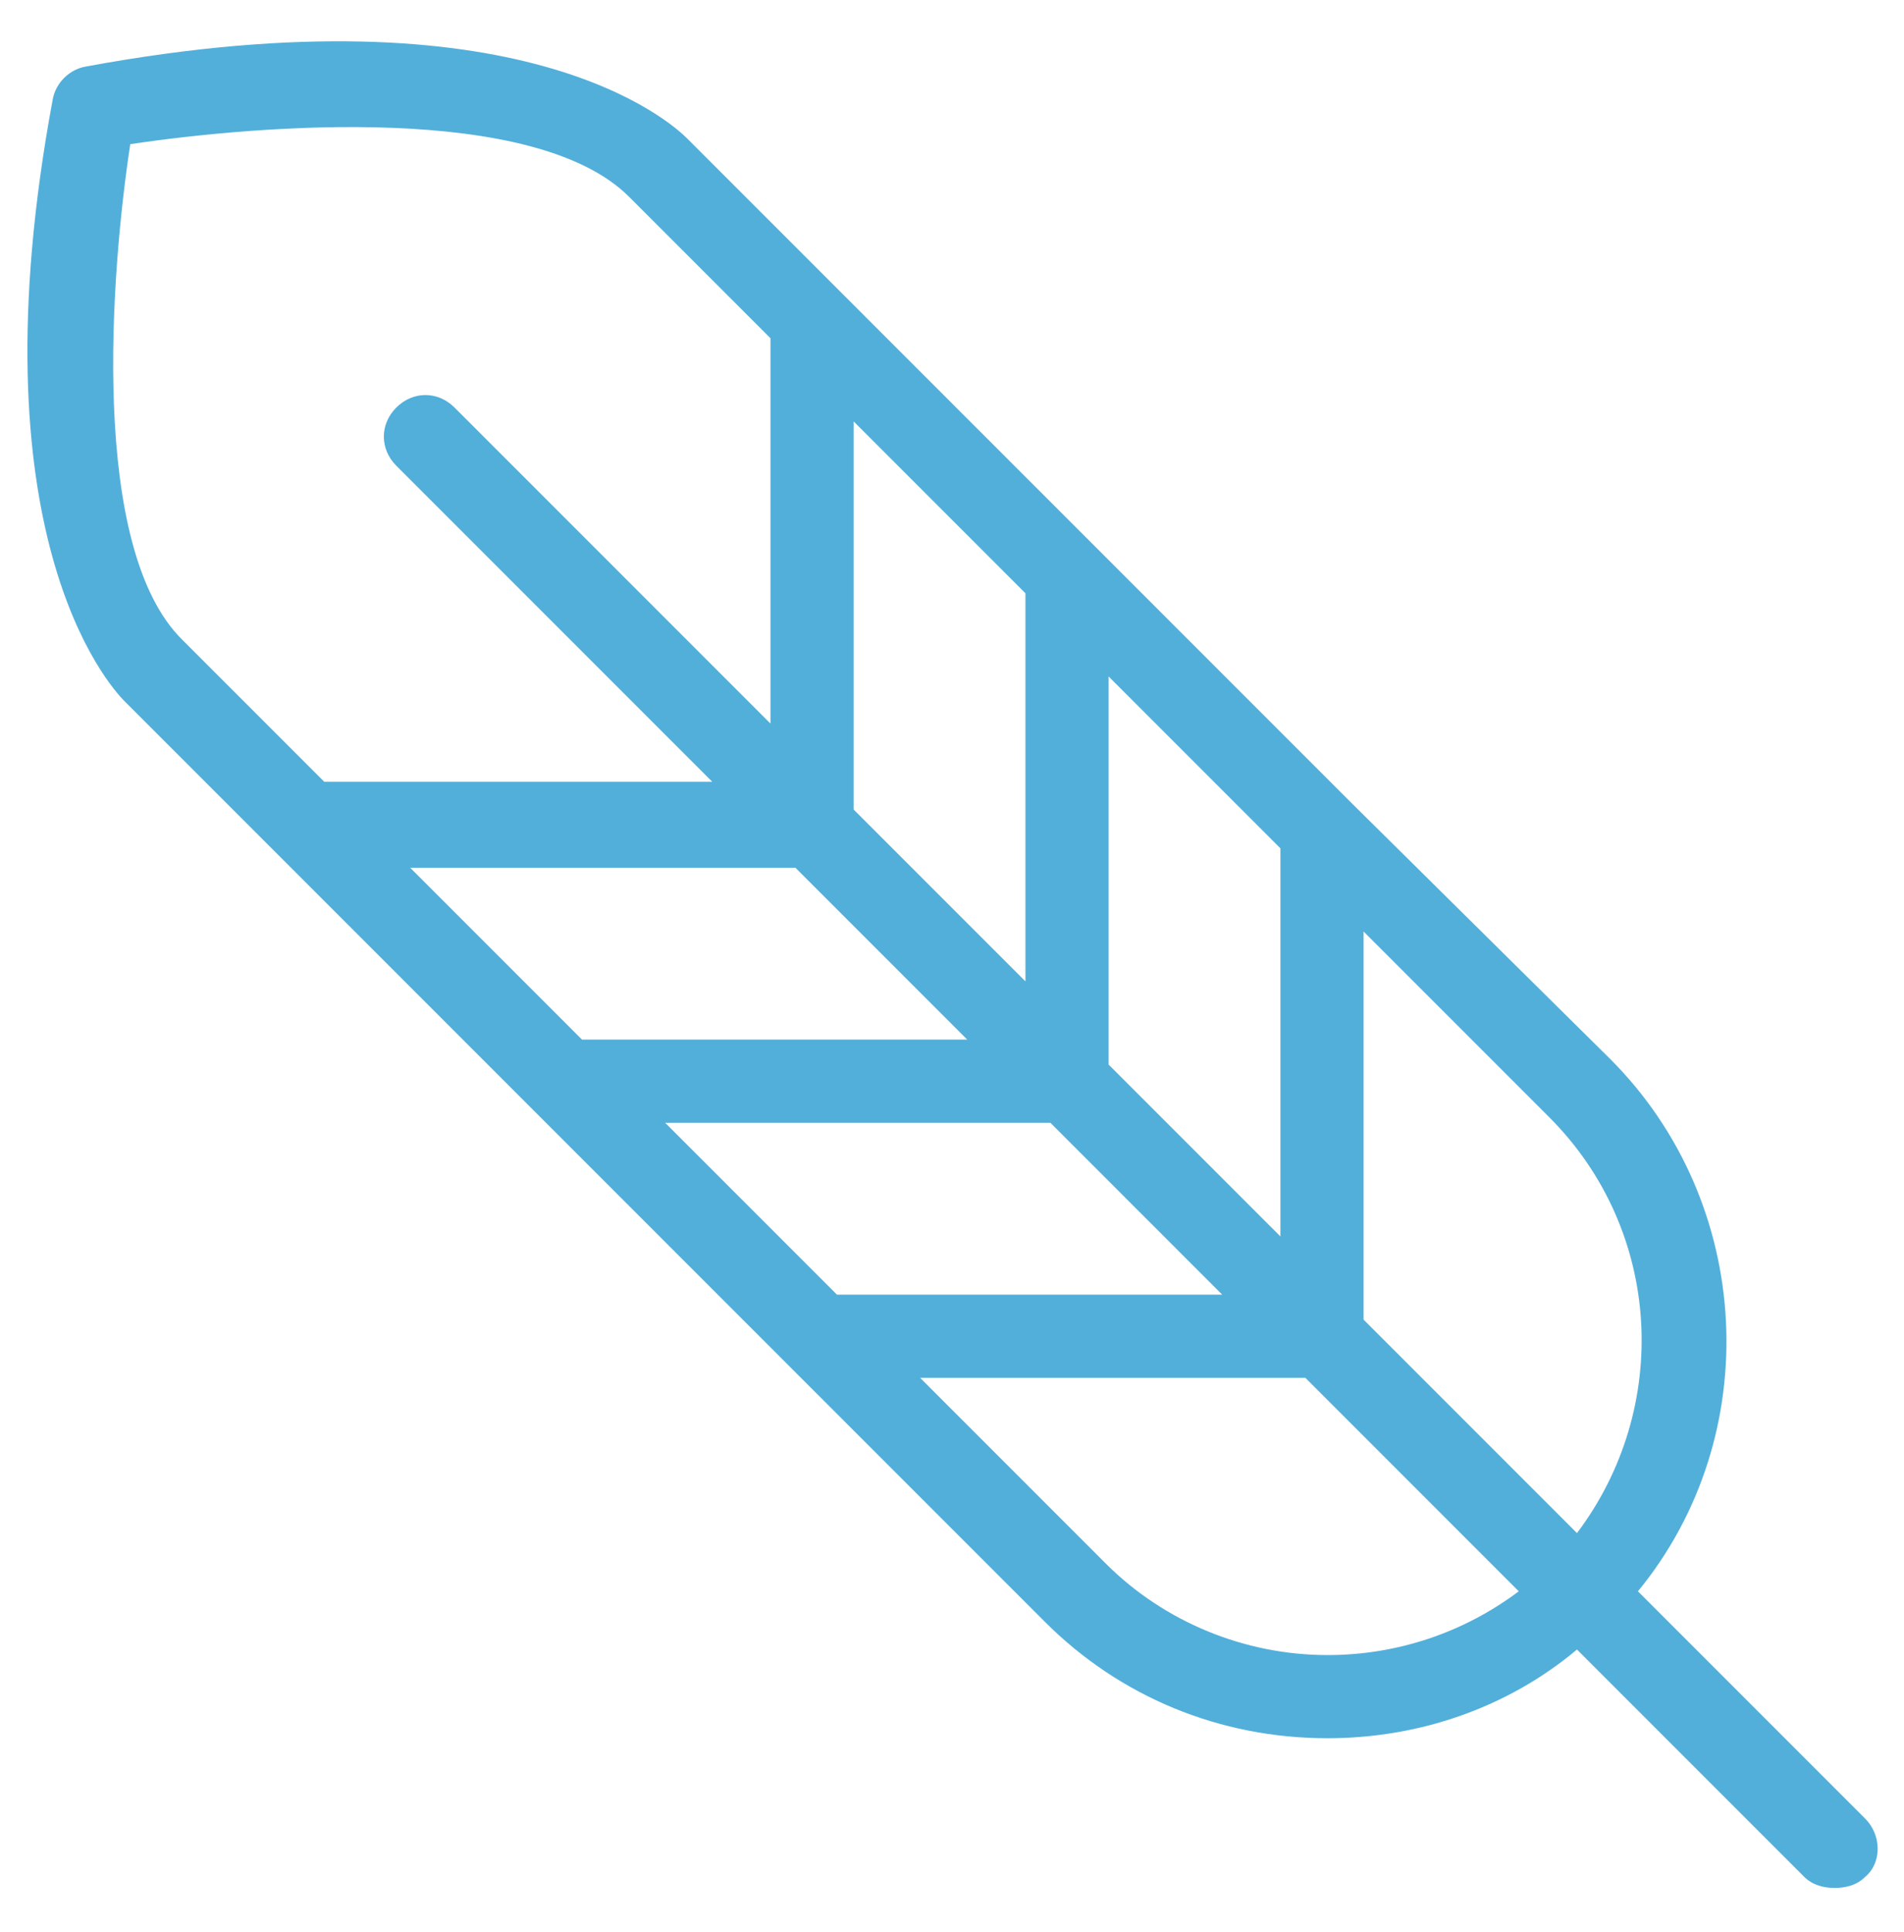 <?xml version="1.0" encoding="utf-8"?>
<!-- Generator: Adobe Illustrator 22.0.1, SVG Export Plug-In . SVG Version: 6.00 Build 0)  -->
<svg version="1.1" id="Layer_1" xmlns="http://www.w3.org/2000/svg" xmlns:xlink="http://www.w3.org/1999/xlink" x="0px" y="0px"
	 viewBox="0 0 68.7 69.7" style="enable-background:new 0 0 68.7 69.7;" xml:space="preserve">
<style type="text/css">
	.st0{fill:#A8DEEF;}
	.st1{fill:#FFFFFF;}
	.st2{fill-rule:evenodd;clip-rule:evenodd;fill:#026CAE;}
	.st3{fill:#A3A3A2;}
	.st4{fill:#026CAE;}
	.st5{fill:none;}
	.st6{fill:#52ADD8;}
	.st7{fill:#52AED9;}
	.st8{fill:#004E7A;}
	.st9{fill:none;stroke:#004E7A;stroke-width:4;stroke-miterlimit:10;}
	.st10{fill:none;stroke:#52AED9;stroke-width:4;stroke-miterlimit:10;}
	.st11{fill:#52AFDA;}
</style>
<path class="st11" d="M67.3,65.6l-8.2-8.2c4.6-5.6,4.2-14-1-19.2L48.8,29c0,0,0,0,0,0l-9.2-9.2c0,0,0,0,0,0l-9.2-9.2c0,0,0,0,0,0
	L24.8,5c-0.6-0.6-6-5.5-21.7-2.6C2.5,2.5,2,3,1.9,3.6c-2.9,15.6,2,21.1,2.6,21.7l5.6,5.6c0,0,0,0,0,0l9.2,9.2c0,0,0,0,0,0l9.2,9.2
	c0,0,0,0,0,0l9.2,9.2c2.7,2.7,6.3,4.2,10.2,4.2c3.3,0,6.5-1.1,9-3.2l8.2,8.2c0.3,0.3,0.7,0.4,1.1,0.4s0.8-0.1,1.1-0.4
	C67.9,67.2,67.9,66.2,67.3,65.6z M56.9,55.3l-7.7-7.7V33.6l6.7,6.7C60,44.4,60.3,50.8,56.9,55.3z M24,40.5h13.9l6.2,6.2H30.2
	L24,40.5z M46.2,44.6L40,38.4V24.4l6.2,6.2V44.6z M37,35.4l-6.2-6.2V15.2l6.2,6.2V35.4z M28.7,31.3l6.2,6.2H21l-6.2-6.2H28.7z
	 M4.7,5.2c4.7-0.7,14.6-1.5,18,1.9l5.1,5.1v13.9L16.4,14.7c-0.6-0.6-1.5-0.6-2.1,0s-0.6,1.5,0,2.1l11.4,11.4H11.7l-5.1-5.1
	C3.2,19.8,4,9.8,4.7,5.2z M47.9,59.7c-3,0-5.9-1.2-8-3.3l-6.7-6.7h13.9l7.7,7.7C52.8,58.9,50.4,59.7,47.9,59.7z"/>
</svg>
